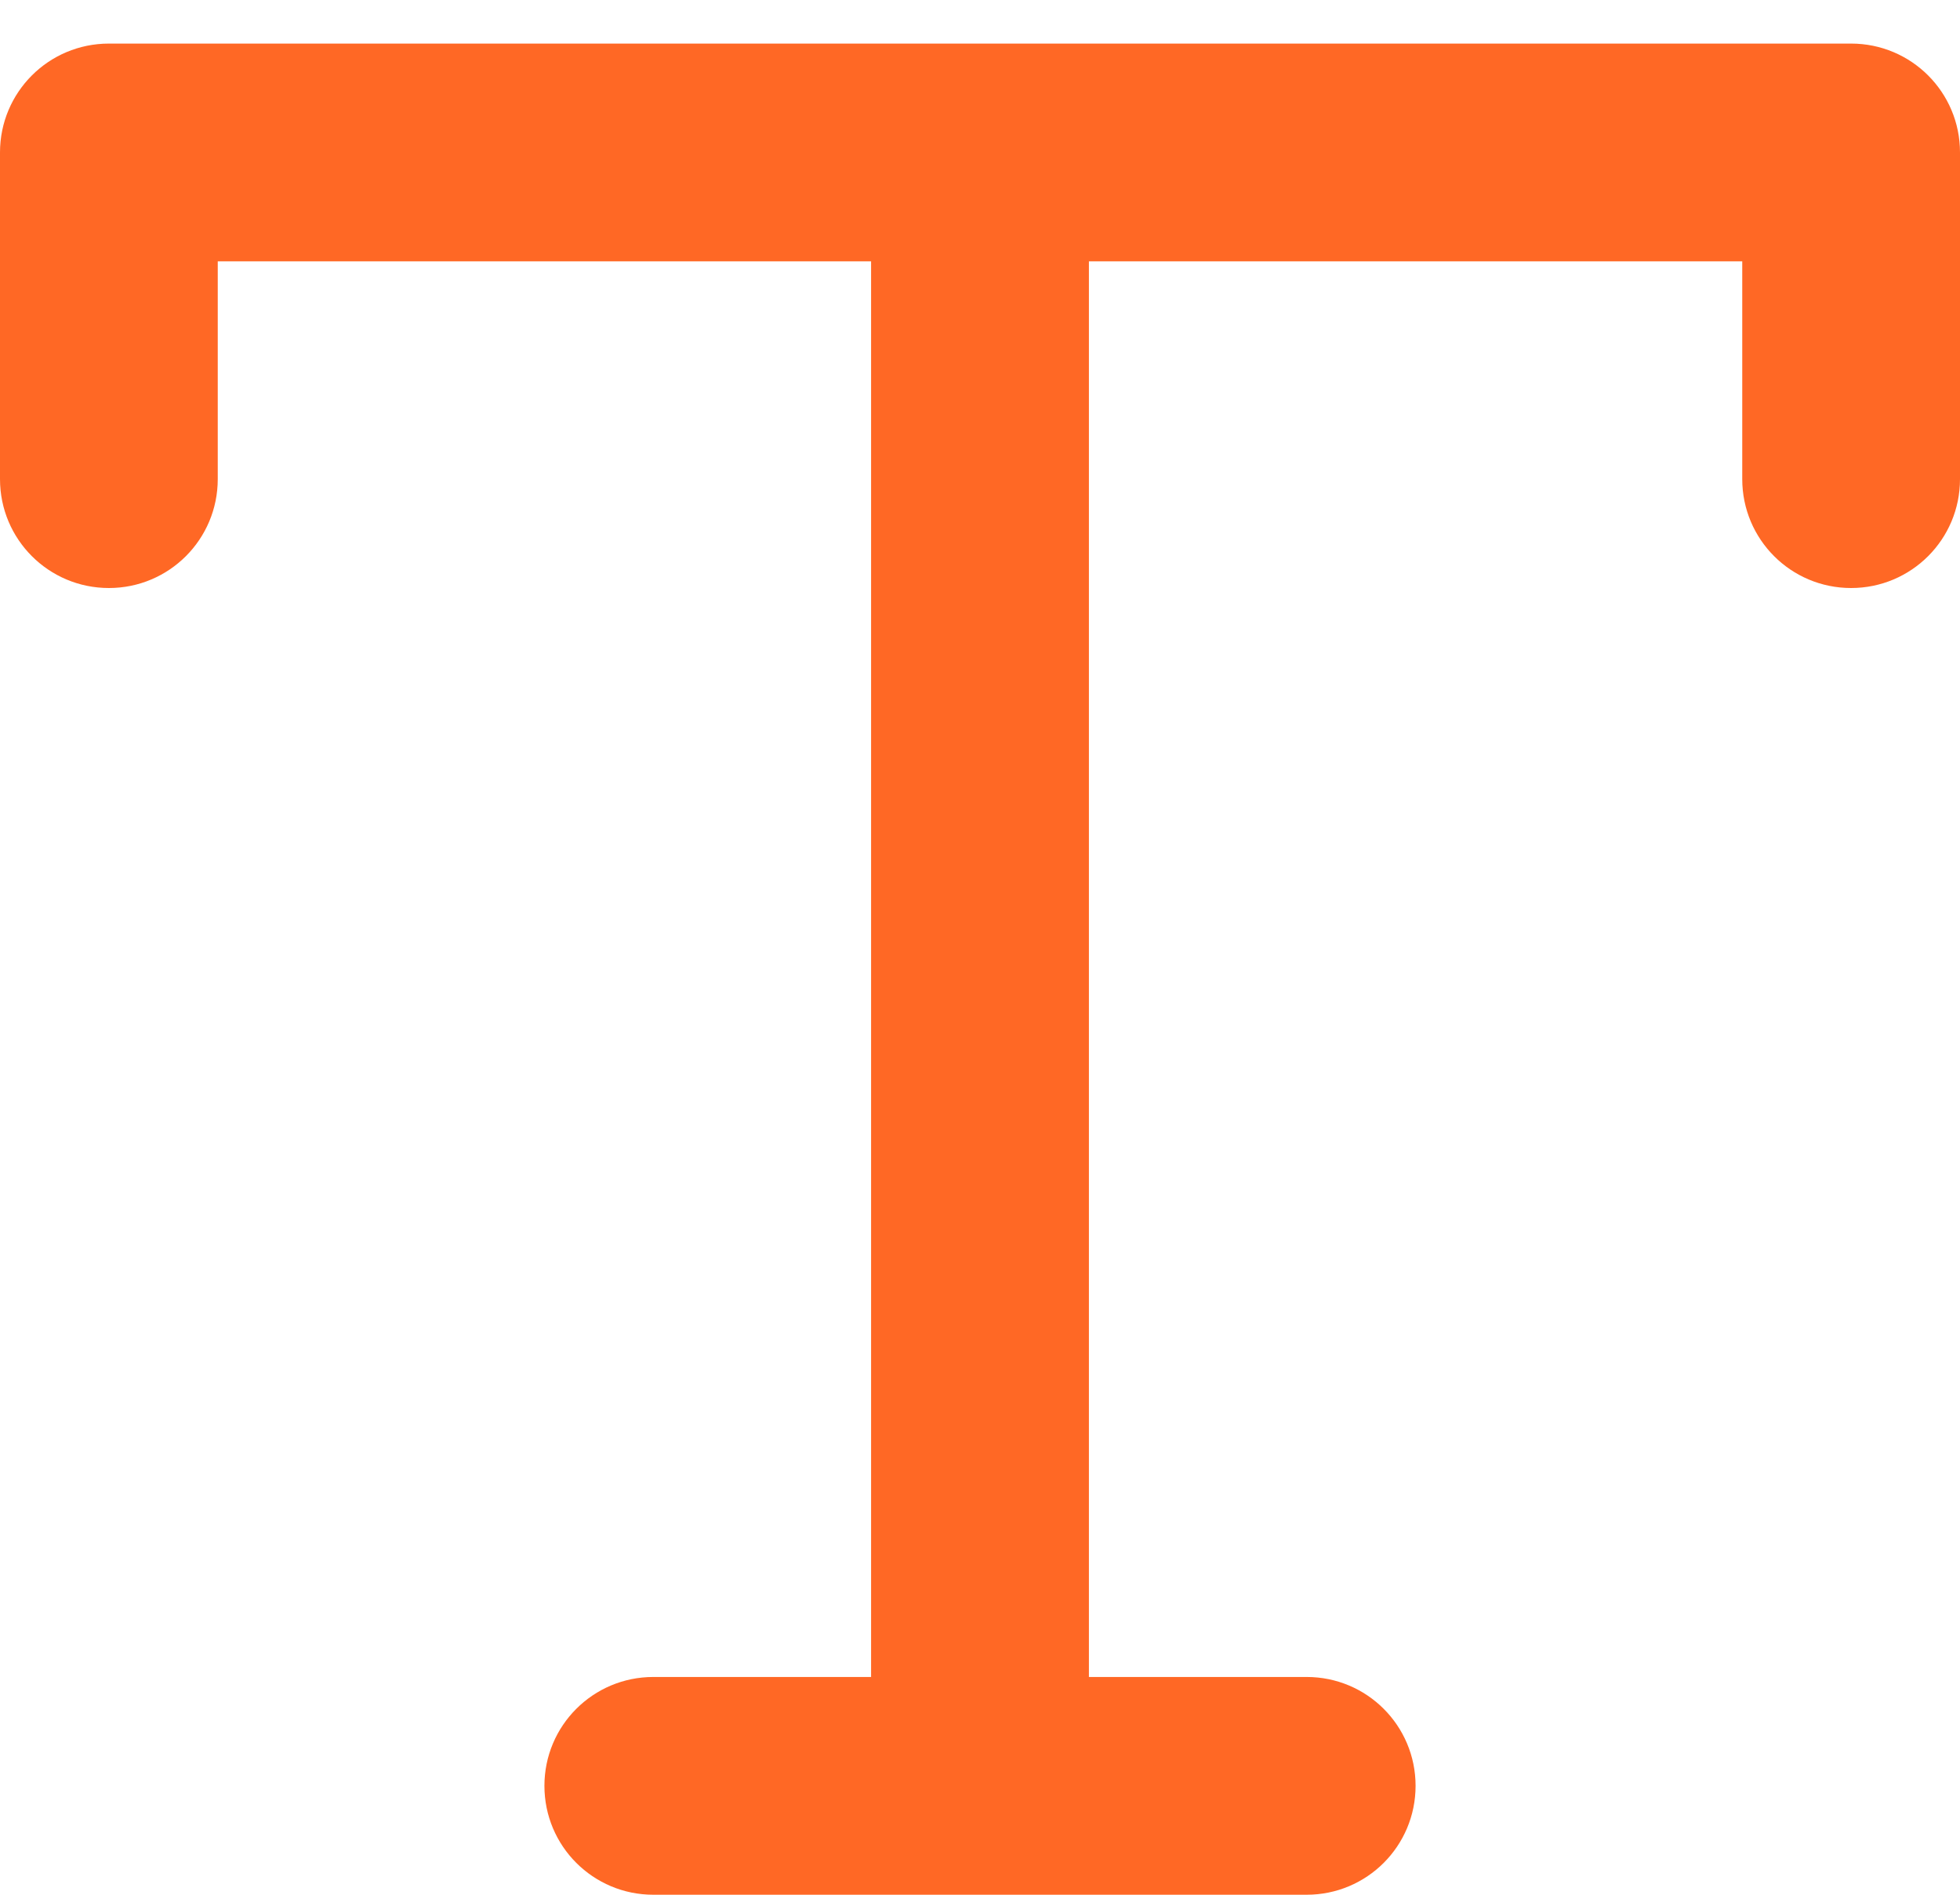 <?xml version="1.0" encoding="UTF-8"?>
<svg width="30px" height="29px" viewBox="0 0 30 29" version="1.1" xmlns="http://www.w3.org/2000/svg" xmlns:xlink="http://www.w3.org/1999/xlink">
    <!-- Generator: Sketch 63.1 (92452) - https://sketch.com -->
    <title>bulb copy 6</title>
    <desc>Created with Sketch.</desc>
    <defs>
        <path d="M33.333,6.667 L6.667,6.667 C5.745,6.667 5,7.412 5,8.333 L5,13.333 C5,14.255 5.745,15 6.667,15 C7.588,15 8.333,14.255 8.333,13.333 L8.333,10 L18.333,10 L18.333,31.667 L15,31.667 C14.078,31.667 13.333,32.412 13.333,33.333 C13.333,34.255 14.078,35 15,35 L25,35 C25.922,35 26.667,34.255 26.667,33.333 C26.667,32.412 25.922,31.667 25,31.667 L21.667,31.667 L21.667,10 L31.667,10 L31.667,13.333 C31.667,14.255 32.412,15 33.333,15 C34.255,15 35,14.255 35,13.333 L35,8.333 C35,7.412 34.255,6.667 33.333,6.667" id="path-1"></path>
    </defs>
    <g id="Desktop-1440" stroke="none" stroke-width="1" fill="none" fill-rule="evenodd">
        <g id="Security" transform="translate(-254, -1762)" fill="#FF6825">
            <g id="Group" transform="translate(249, 1647)">
                <g id="Group-23" transform="translate(0, 109)">
                    <g id="Group-6">
                        <g id="text">
                            <mask id="mask-2" fill="white">
                                <use xlink:href="#path-1"></use>
                            </mask>
                            <use id="🎨-Icon-Сolor" xlink:href="#path-1"></use>
                        </g>
                    </g>
                </g>
            </g>
        </g>
    </g>
</svg>